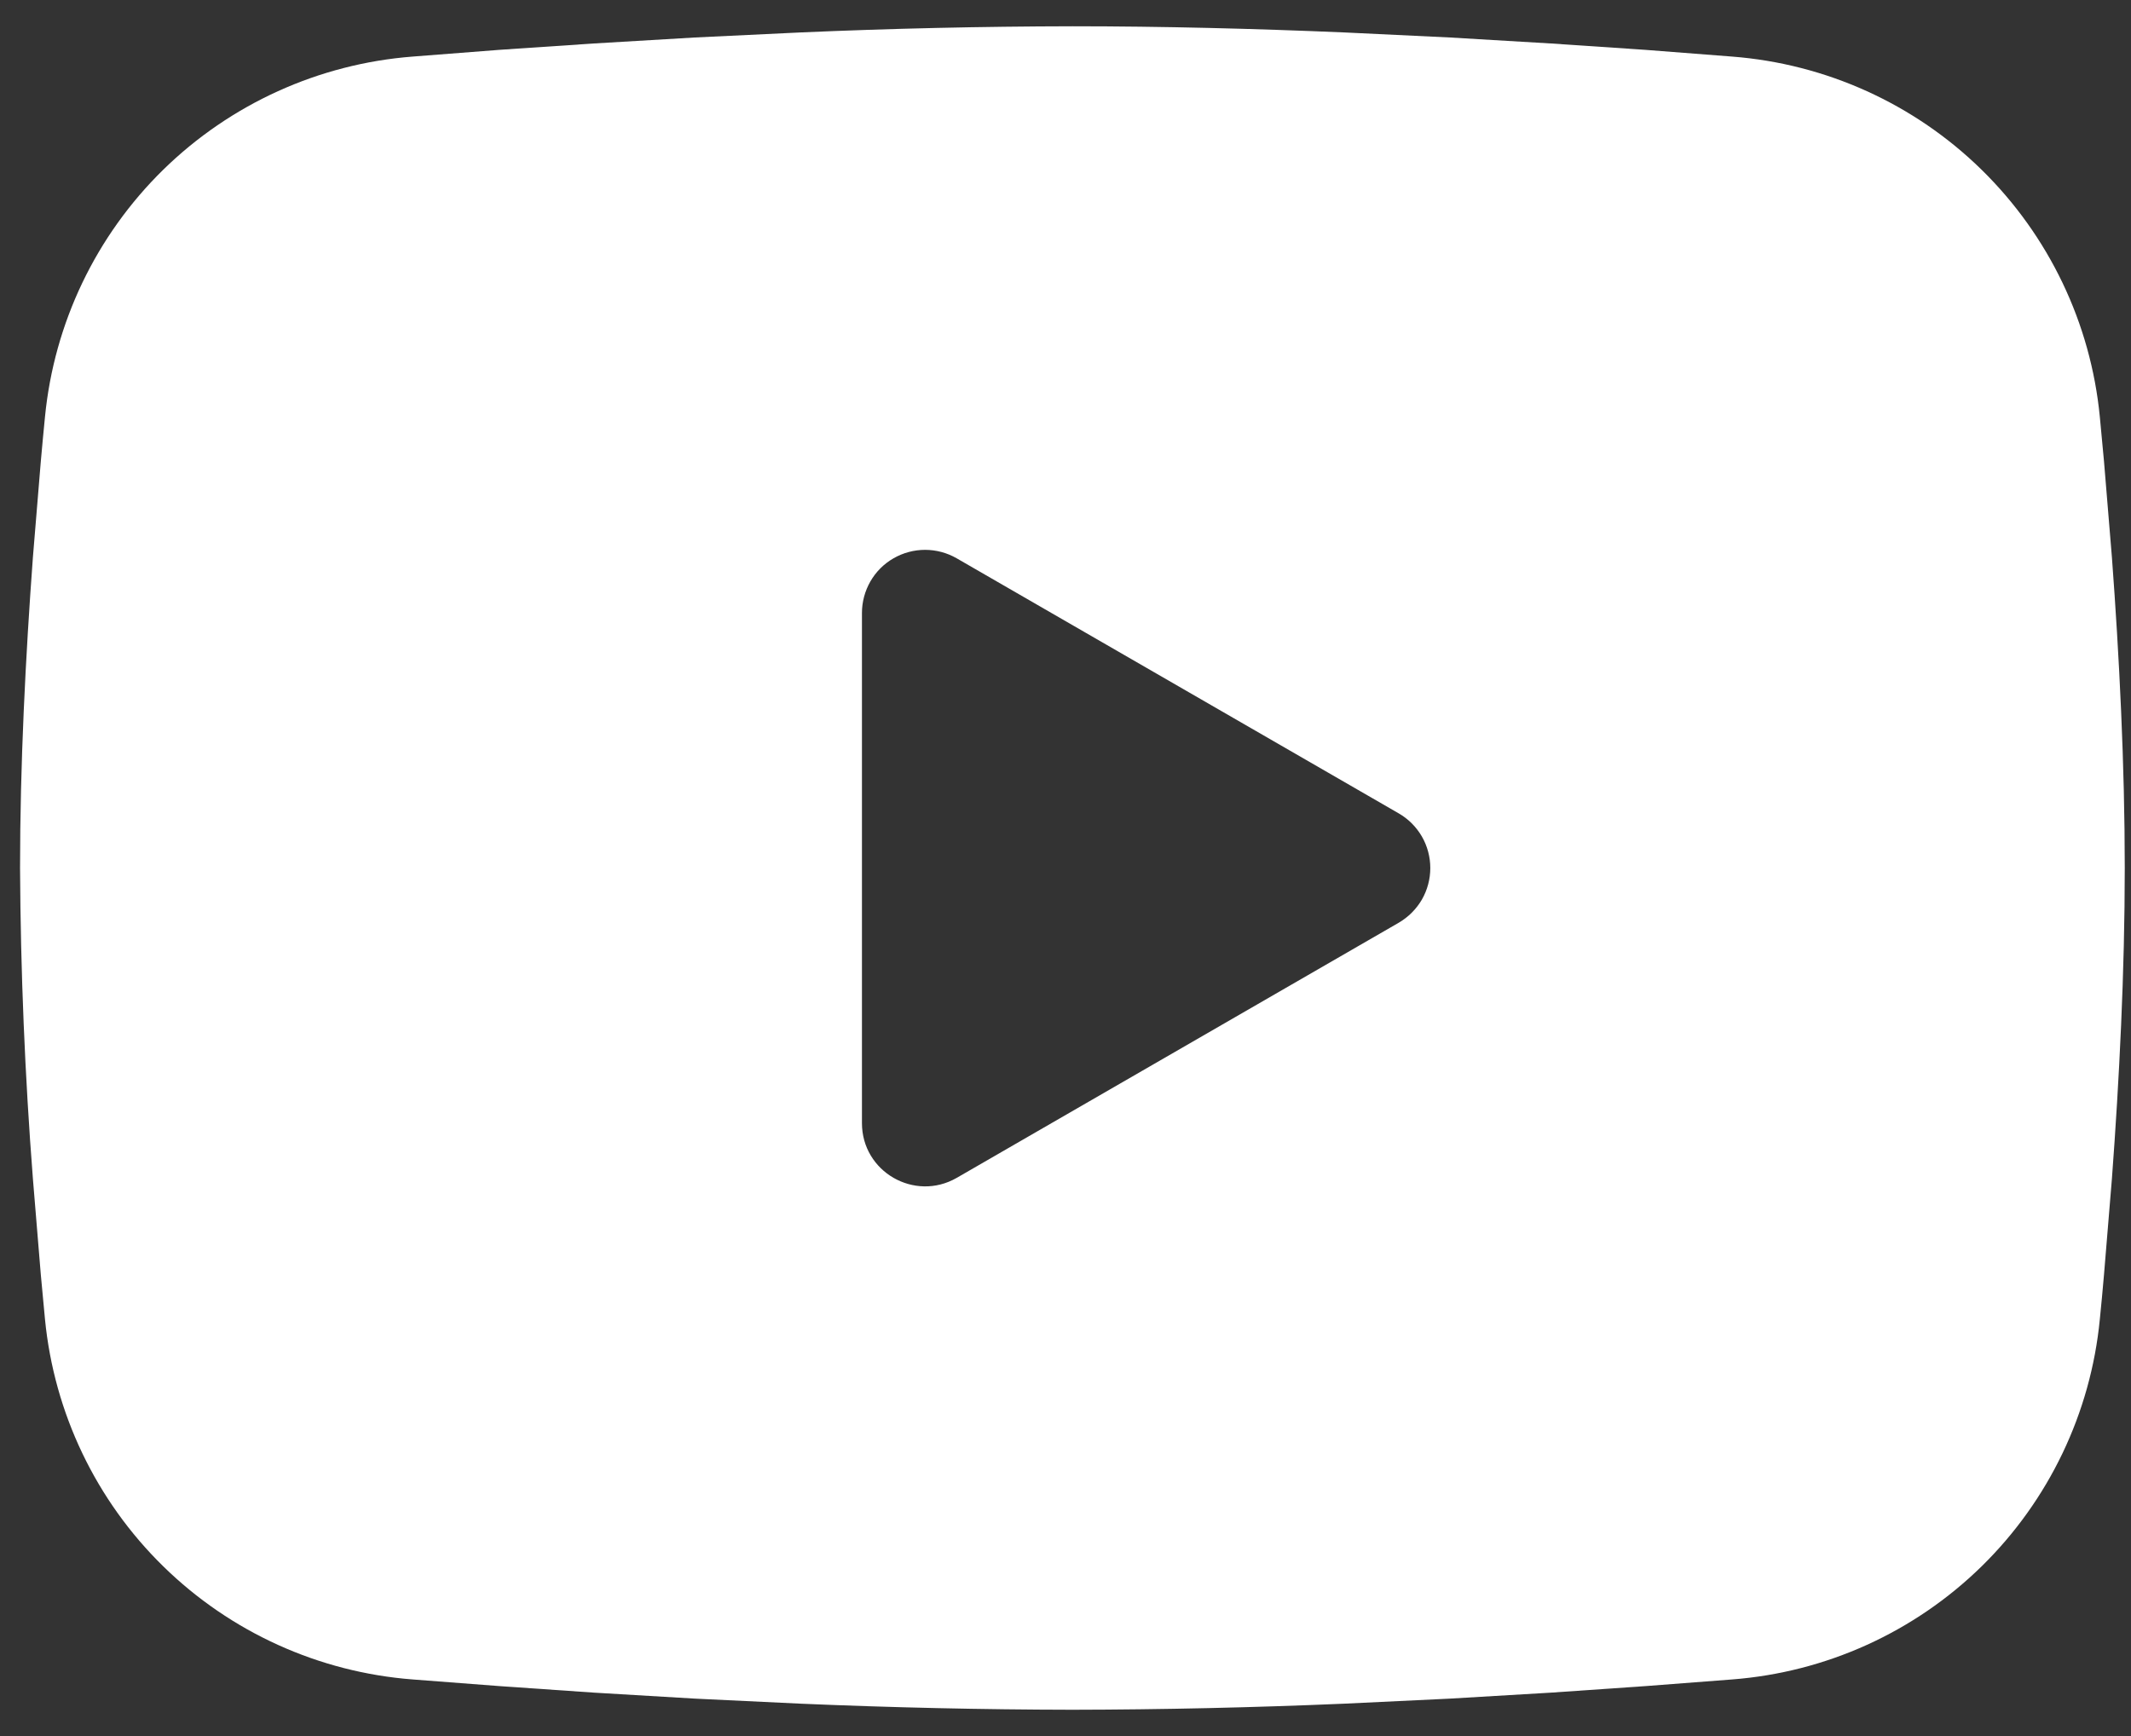<svg width="27" height="22" viewBox="0 0 27 22" fill="none" xmlns="http://www.w3.org/2000/svg">
<rect x="0" y="0" width="27" height="22" fill="#333333" stroke="none"/>
<path fill-rule="evenodd" clip-rule="evenodd" d="M13.588 0.333C14.728 0.333 15.897 0.363 17.03 0.411L18.369 0.475L19.65 0.551L20.85 0.632L21.946 0.717C23.136 0.809 24.255 1.316 25.107 2.151C25.959 2.986 26.49 4.094 26.605 5.282L26.658 5.848L26.758 7.061C26.852 8.319 26.921 9.69 26.921 11C26.921 12.311 26.852 13.681 26.758 14.939L26.658 16.152C26.641 16.347 26.624 16.535 26.605 16.719C26.49 17.906 25.959 19.015 25.107 19.85C24.254 20.685 23.135 21.192 21.945 21.283L20.852 21.367L19.652 21.45L18.369 21.526L17.03 21.59C15.883 21.639 14.736 21.665 13.588 21.667C12.44 21.665 11.292 21.639 10.145 21.59L8.806 21.526L7.525 21.45L6.325 21.367L5.229 21.283C4.04 21.192 2.92 20.684 2.068 19.849C1.216 19.015 0.686 17.906 0.57 16.719L0.517 16.152L0.417 14.939C0.315 13.628 0.261 12.315 0.254 11C0.254 9.69 0.324 8.319 0.417 7.061L0.517 5.848C0.534 5.654 0.552 5.465 0.57 5.282C0.686 4.094 1.216 2.986 2.068 2.151C2.92 1.317 4.039 0.809 5.228 0.717L6.322 0.632L7.522 0.551L8.805 0.475L10.144 0.411C11.291 0.361 12.439 0.335 13.588 0.333ZM10.921 7.767V14.233C10.921 14.85 11.588 15.233 12.121 14.927L17.721 11.694C17.843 11.623 17.944 11.522 18.015 11.401C18.085 11.279 18.122 11.141 18.122 11C18.122 10.86 18.085 10.721 18.015 10.6C17.944 10.478 17.843 10.377 17.721 10.307L12.121 7.075C11.999 7.005 11.861 6.968 11.721 6.968C11.581 6.968 11.443 7.005 11.321 7.075C11.199 7.145 11.098 7.246 11.028 7.368C10.958 7.49 10.921 7.628 10.921 7.768V7.767Z" fill="white"/>
</svg>
